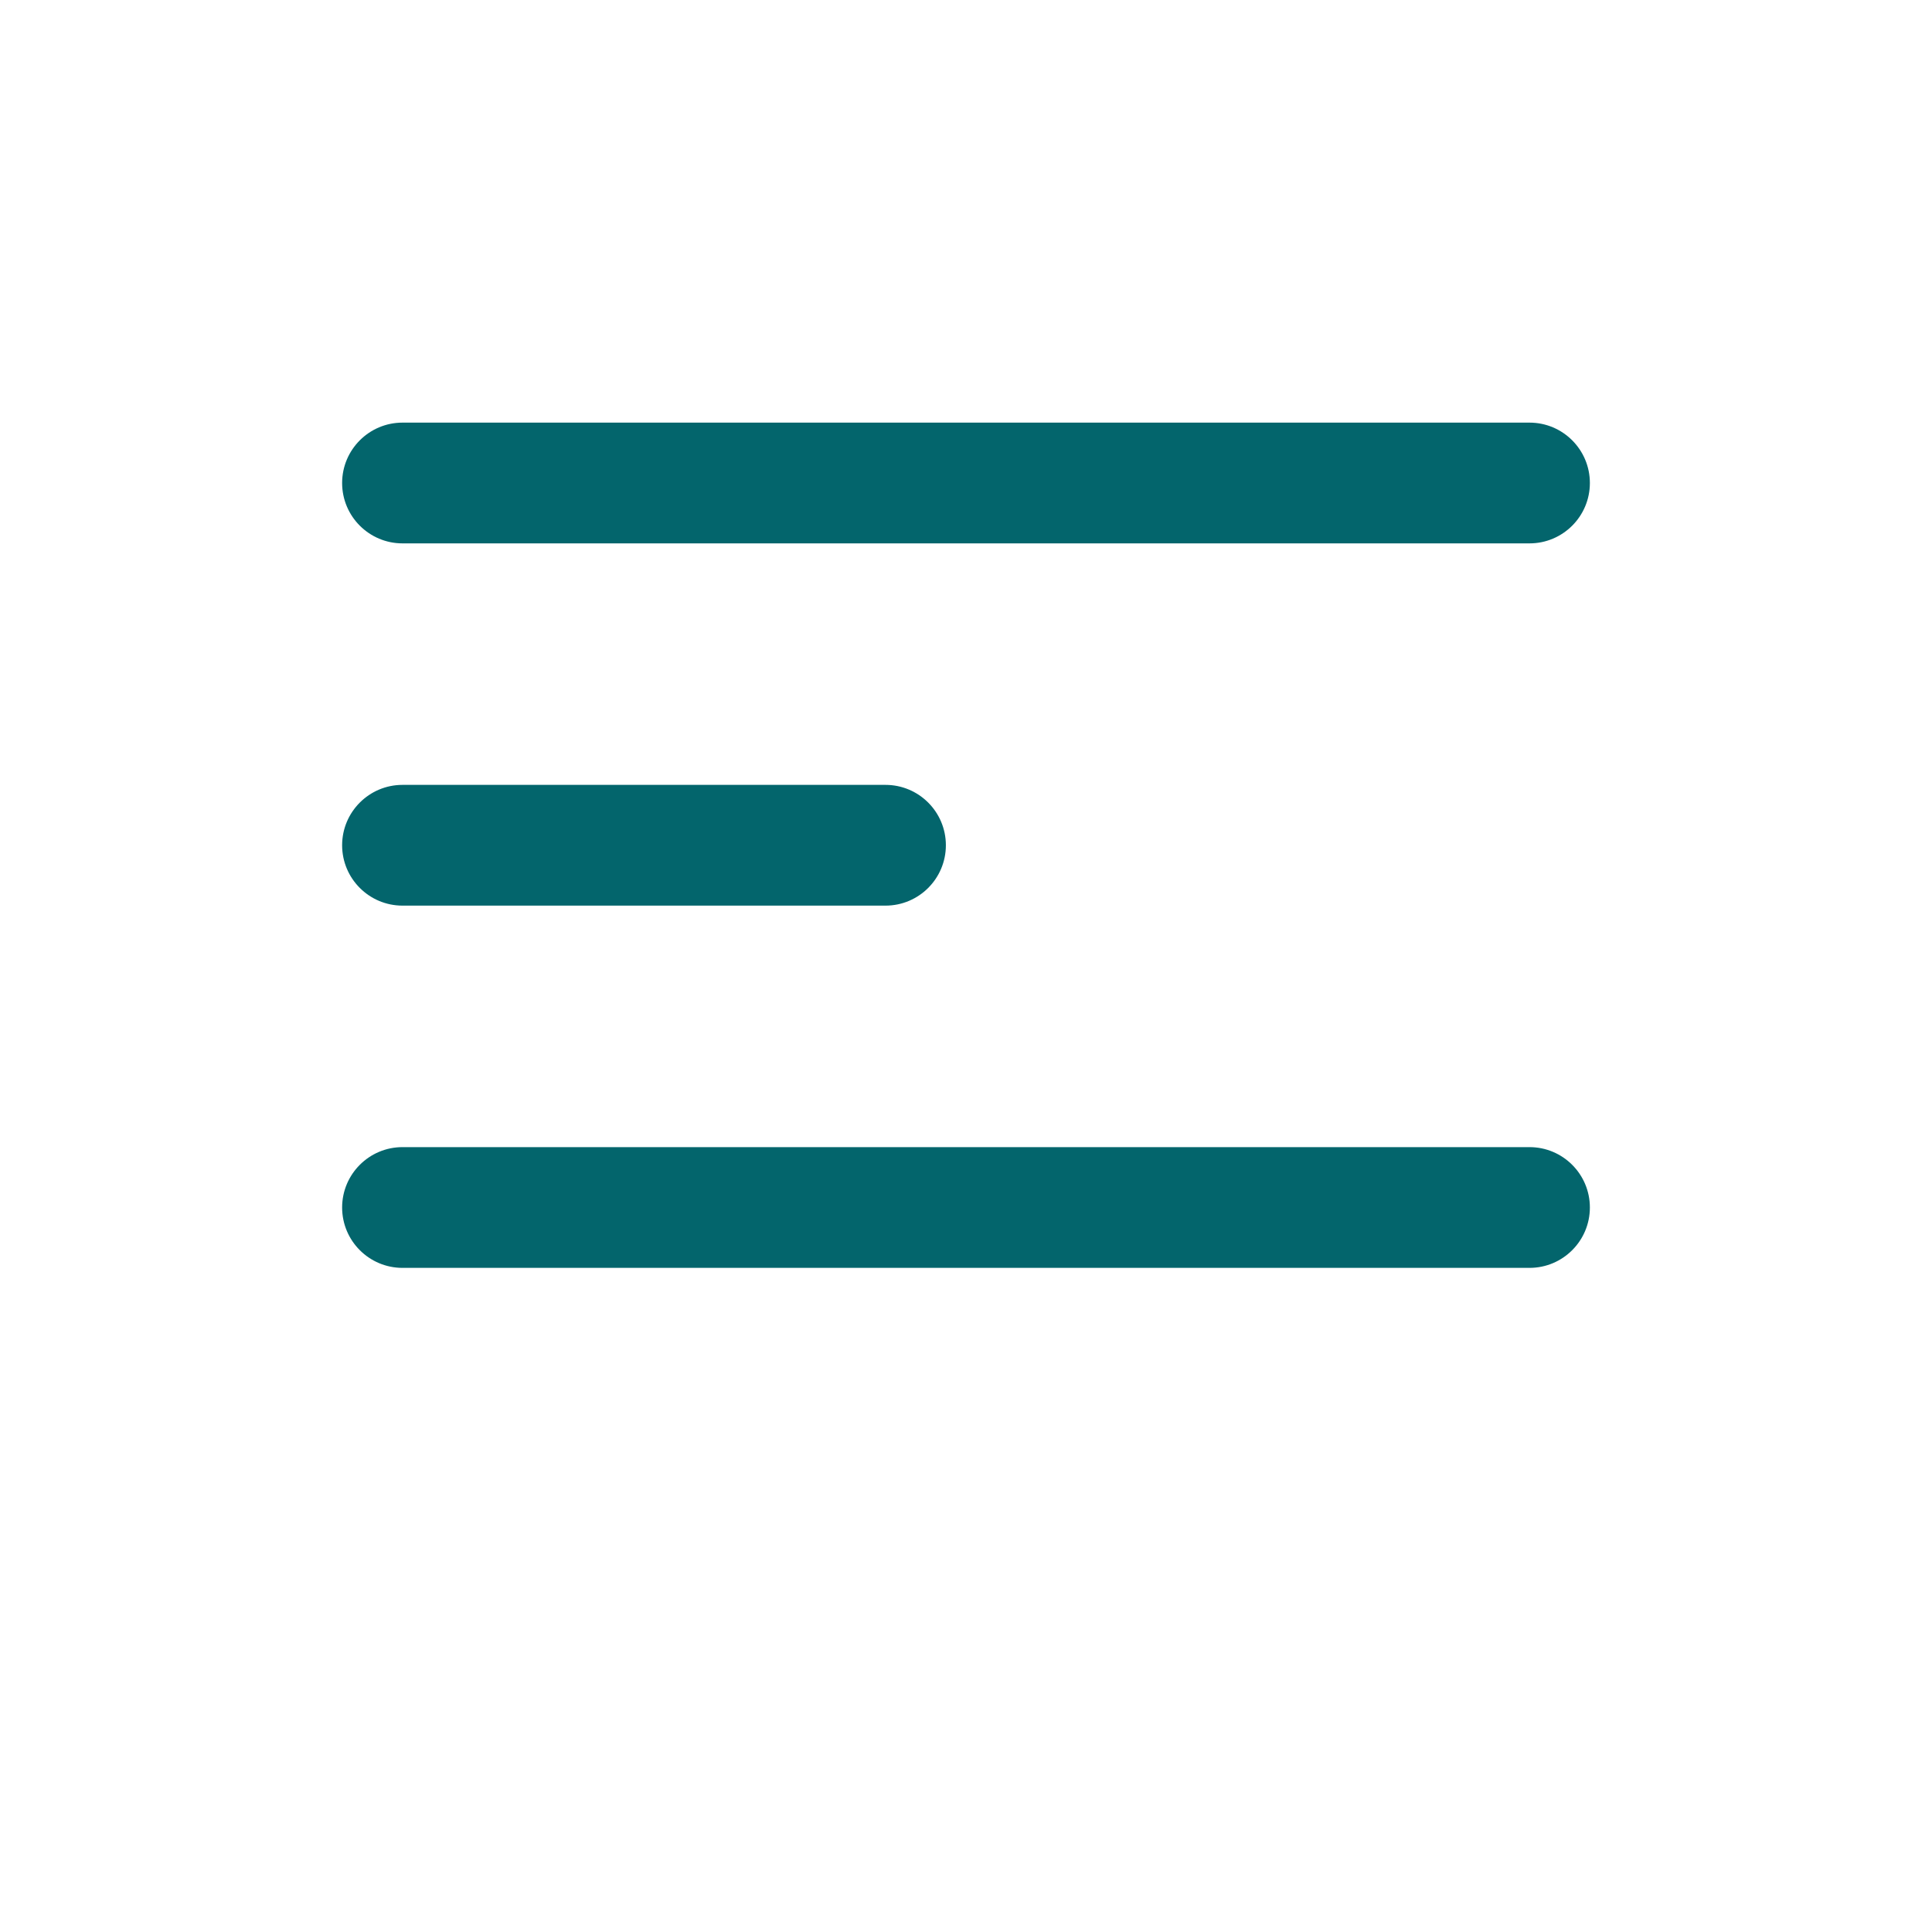 <?xml version="1.0" encoding="UTF-8"?> <svg xmlns="http://www.w3.org/2000/svg" width="24" height="24" viewBox="0 0 24 24" fill="none"> <path d="M5 5.25C4.586 5.25 4.25 5.586 4.25 6C4.25 6.414 4.586 6.75 5 6.75H19C19.414 6.75 19.75 6.414 19.75 6C19.75 5.586 19.414 5.25 19 5.25H5Z" fill="#03656C"></path> <path d="M5 9.75C4.586 9.75 4.25 10.086 4.25 10.5C4.25 10.914 4.586 11.25 5 11.25H11C11.414 11.25 11.75 10.914 11.75 10.5C11.75 10.086 11.414 9.75 11 9.75H5Z" fill="#03656C"></path> <path d="M5 14.25C4.586 14.25 4.25 14.586 4.25 15C4.25 15.414 4.586 15.75 5 15.75H19C19.414 15.75 19.75 15.414 19.75 15C19.75 14.586 19.414 14.25 19 14.25H5Z" fill="#03656C"></path> </svg> 